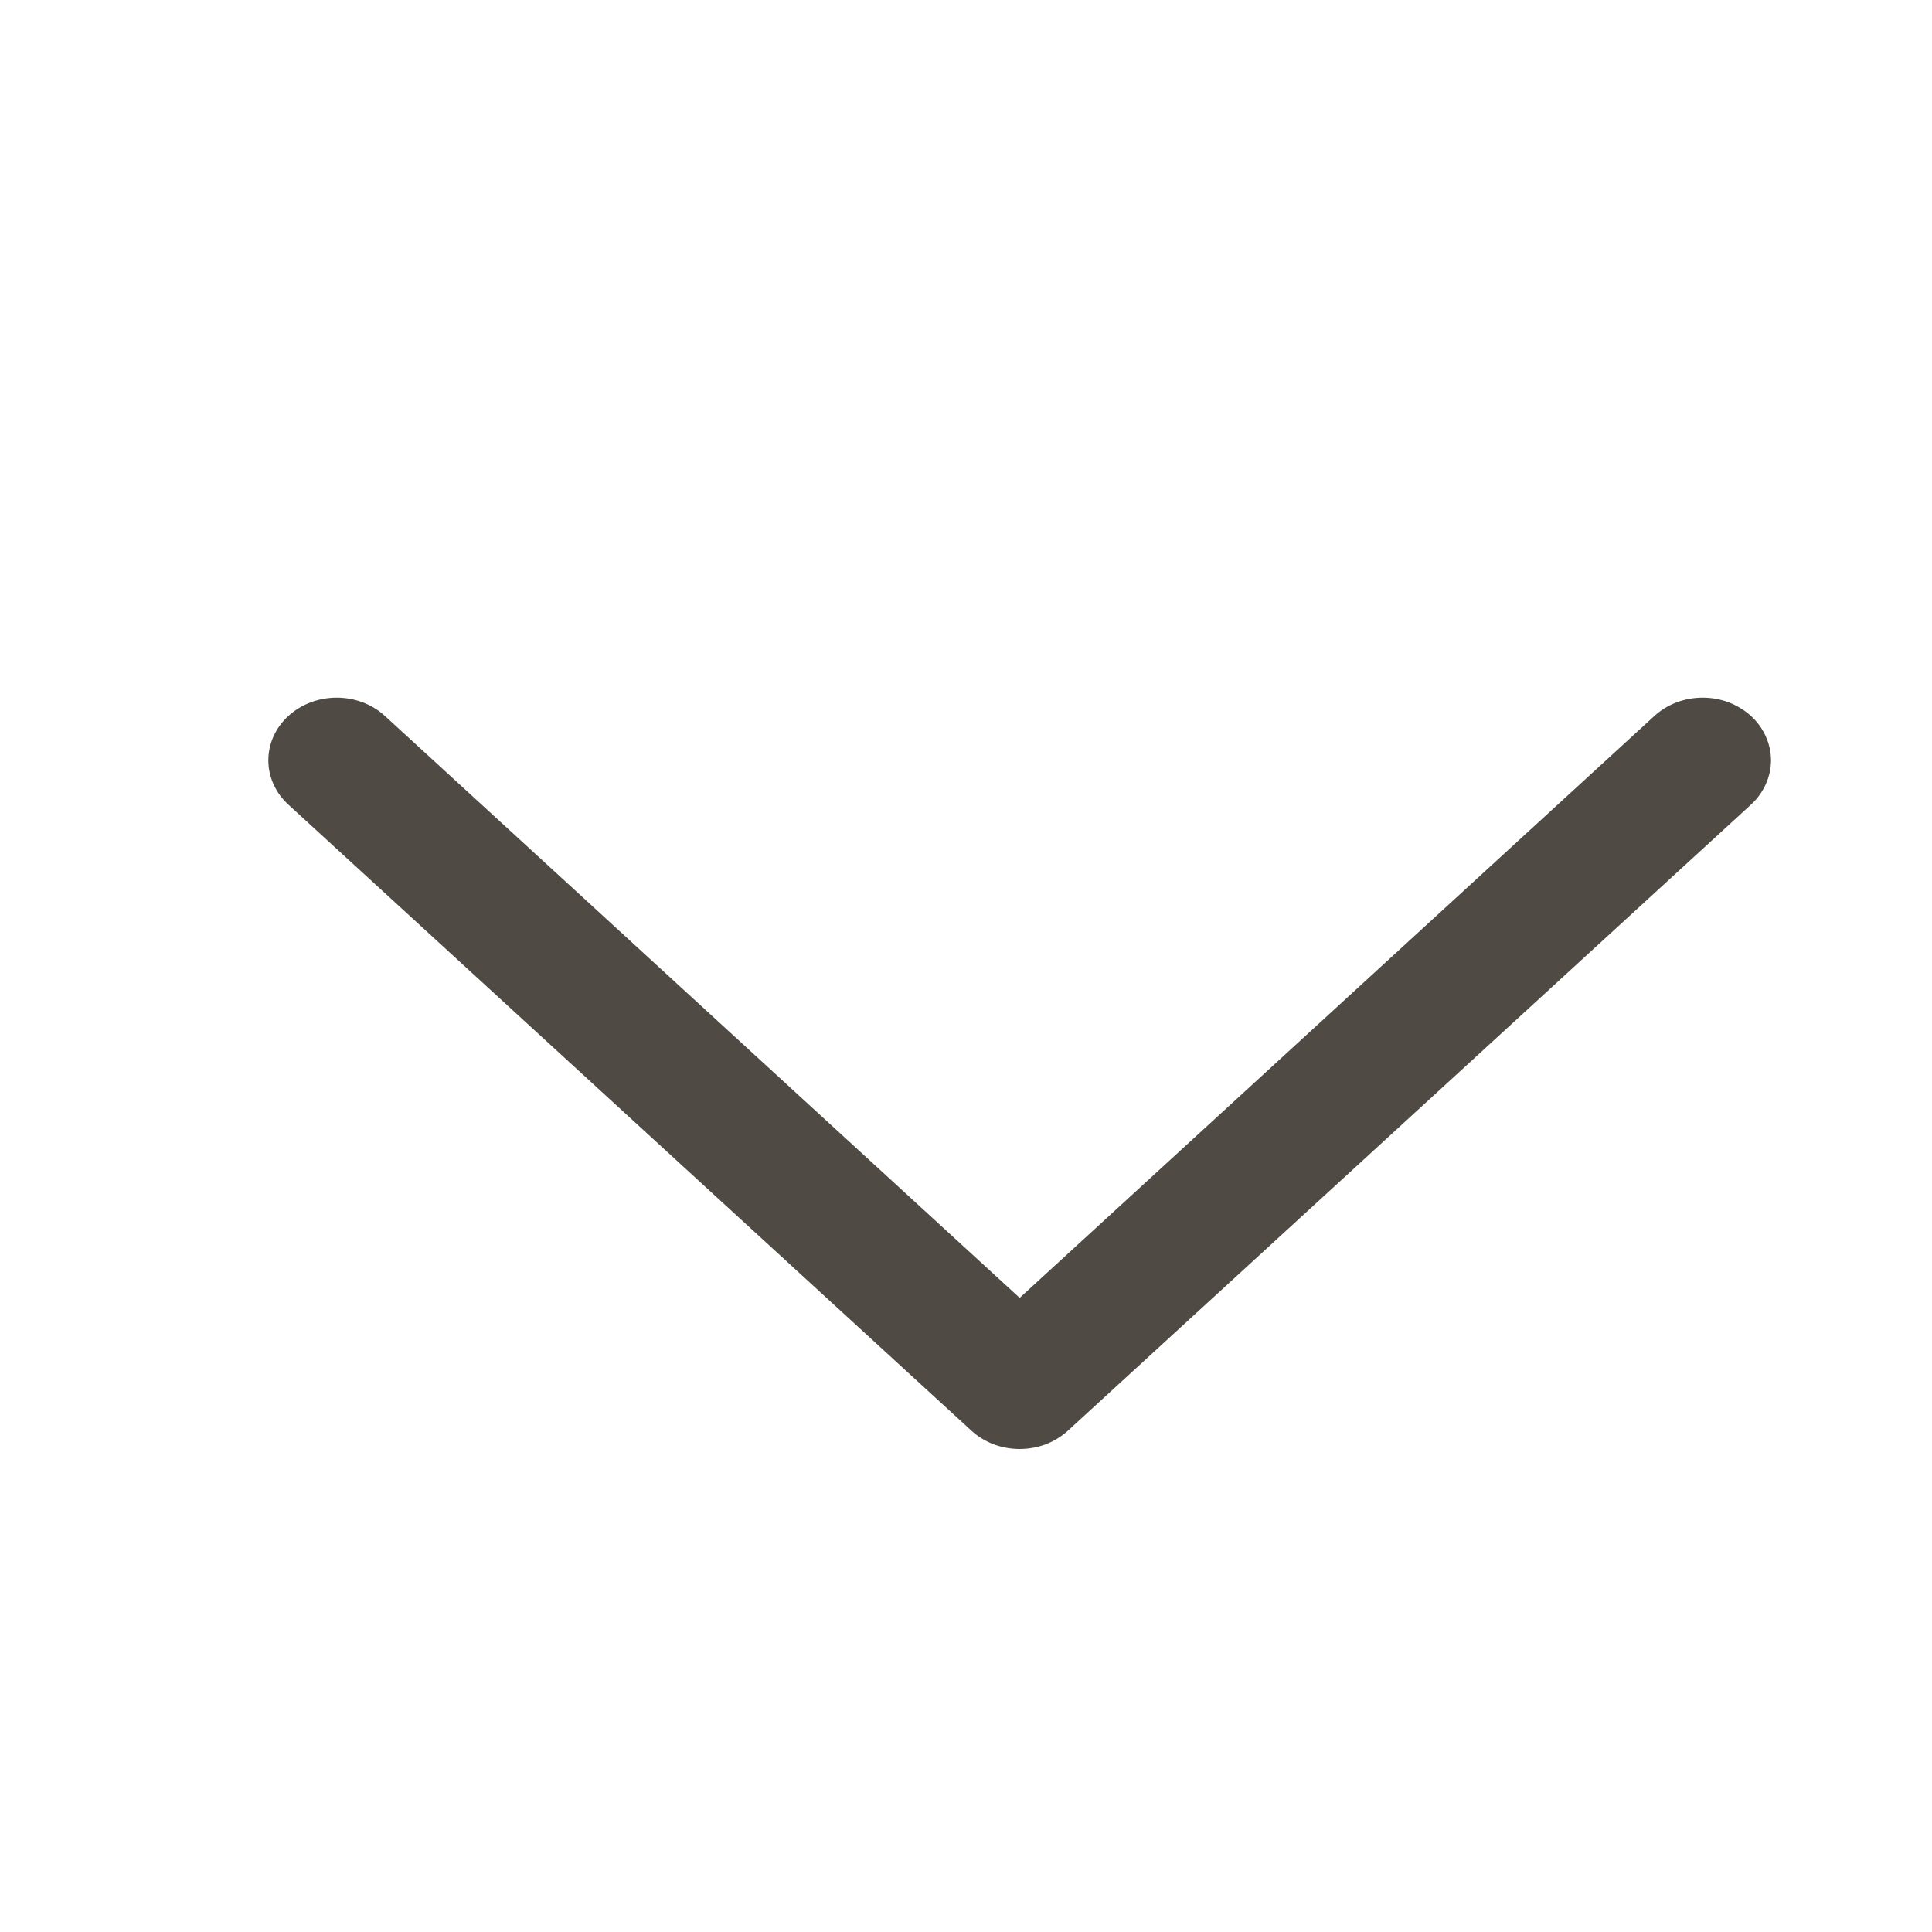 <?xml version="1.0" encoding="UTF-8"?> <svg xmlns="http://www.w3.org/2000/svg" width="18" height="18" viewBox="0 0 18 18" fill="none"><path d="M16.314 7.496L9.95 13.329C9.891 13.383 9.821 13.426 9.744 13.456C9.666 13.485 9.584 13.5 9.5 13.5C9.416 13.5 9.334 13.485 9.256 13.456C9.179 13.426 9.109 13.383 9.05 13.329L2.686 7.496C2.567 7.387 2.5 7.238 2.5 7.084C2.5 6.929 2.567 6.78 2.686 6.671C2.806 6.561 2.968 6.5 3.137 6.5C3.306 6.5 3.467 6.561 3.587 6.671L9.5 12.092L15.413 6.671C15.472 6.617 15.542 6.574 15.62 6.544C15.697 6.515 15.78 6.5 15.863 6.5C15.947 6.5 16.03 6.515 16.107 6.544C16.184 6.574 16.254 6.617 16.314 6.671C16.373 6.725 16.419 6.789 16.451 6.86C16.483 6.931 16.5 7.007 16.5 7.084C16.5 7.16 16.483 7.236 16.451 7.307C16.419 7.378 16.373 7.442 16.314 7.496Z" fill="#4F4A44"></path></svg> 